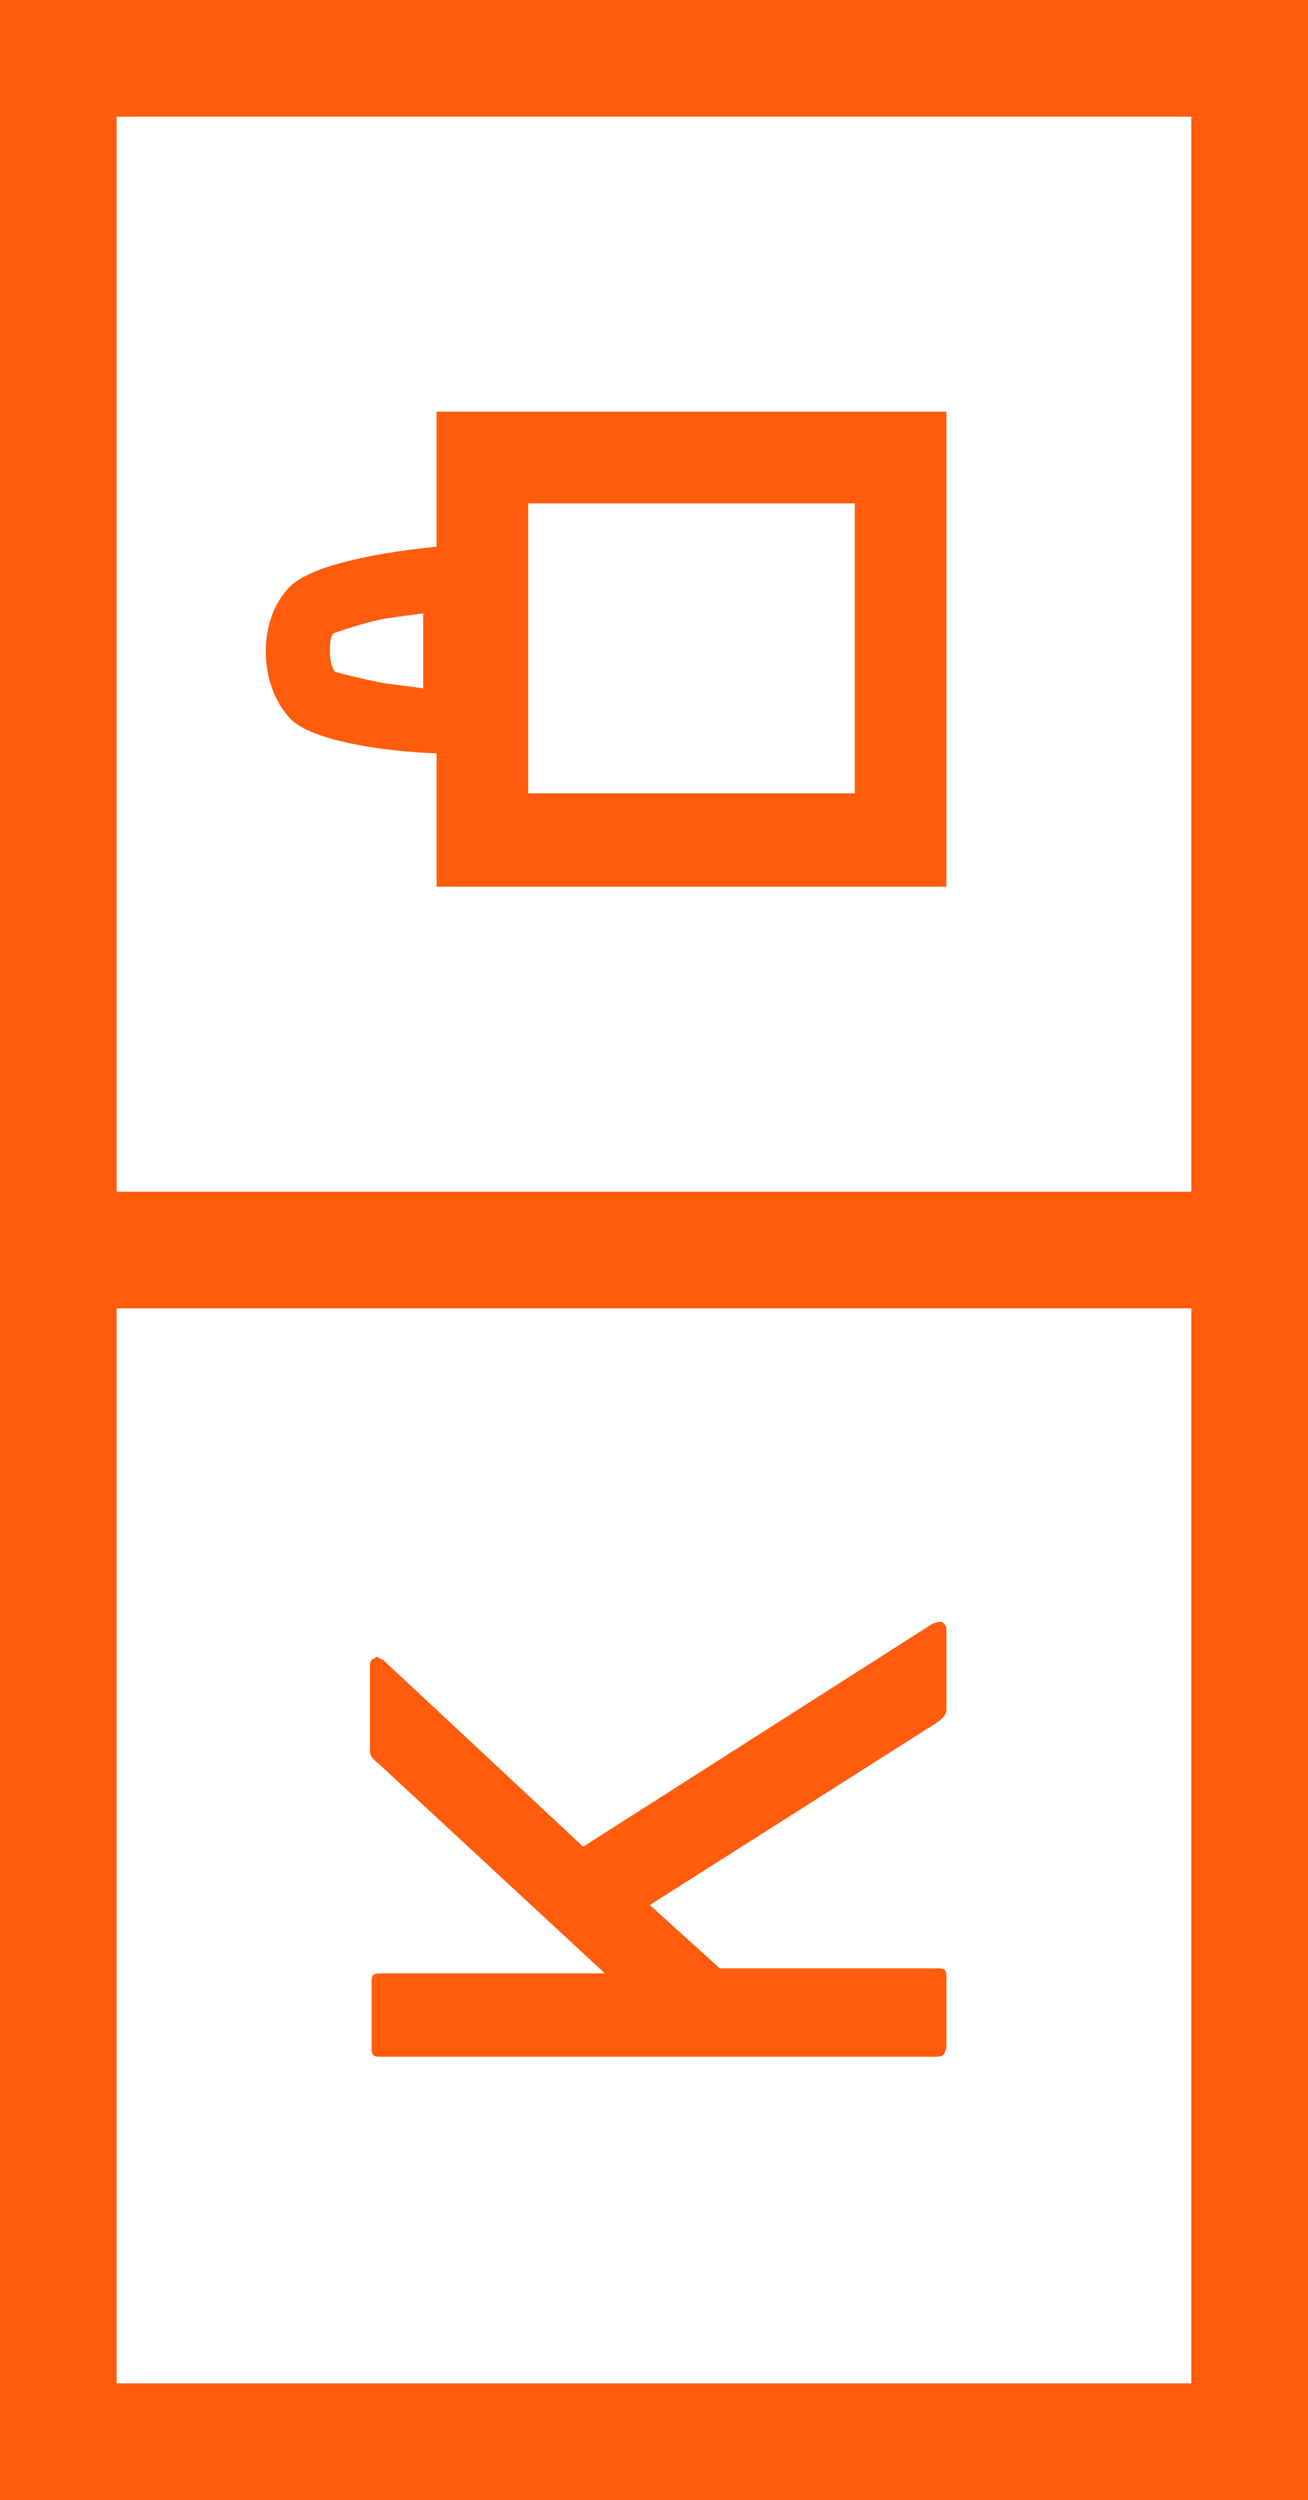 <?xml version="1.0" encoding="utf-8"?>
<!-- Generator: Adobe Illustrator 25.2.1, SVG Export Plug-In . SVG Version: 6.00 Build 0)  -->
<svg version="1.1" id="Ebene_1" xmlns="http://www.w3.org/2000/svg" xmlns:xlink="http://www.w3.org/1999/xlink" x="0px" y="0px"
	 viewBox="0 0 78.5 150" style="enable-background:new 0 0 78.5 150;" xml:space="preserve">
<style type="text/css">
	.st0{fill-rule:evenodd;clip-rule:evenodd;fill:#FF5C0D;}
</style>
<g>
	<path class="st0" d="M56.8,122.8v-4.2c0-0.4-0.1-0.5-0.5-0.5H43.2l-4.2-3.8l17-10.8c0.5-0.3,0.8-0.6,0.8-0.9v-4.9
		c0-0.1-0.1-0.3-0.3-0.4c0,0,0,0-0.1,0s-0.3,0.1-0.4,0.1l-21,13.4L23,99.6c-0.3-0.1-0.4-0.3-0.5-0.1c-0.1,0-0.3,0.1-0.3,0.4v5.1
		c0,0.3,0.1,0.5,0.5,0.8l13.6,12.6H22.8c-0.4,0-0.5,0.1-0.5,0.5v4c0,0.4,0.1,0.5,0.5,0.5h33.4C56.6,123.4,56.7,123.3,56.8,122.8z"/>
	<path class="st0" d="M0,150h78.5V0H0V150z M71.5,78.5V143H7V78.5H71.5z M71.5,7v64.5H7V7H71.5z"/>
	<path class="st0" d="M26.2,24.7v8.1c-3,0.3-7.4,1-8.8,2.4c-2,2-1.9,6,0.1,8c1.4,1.3,5.7,1.9,8.7,2v8h30.6V24.7H26.2z M23.1,41
		c-1.1-0.2-2.7-0.6-3-0.7c-0.2-0.3-0.3-0.7-0.3-1.2c0-0.4,0-0.8,0.2-1.1c0.3-0.1,2-0.7,3.2-0.9c0.7-0.1,1.5-0.2,2.2-0.3v4.5
		C24.7,41.2,23.9,41.1,23.1,41z M51.3,30.2v17.4H31.7V30.2H51.3z"/>
</g>
</svg>
